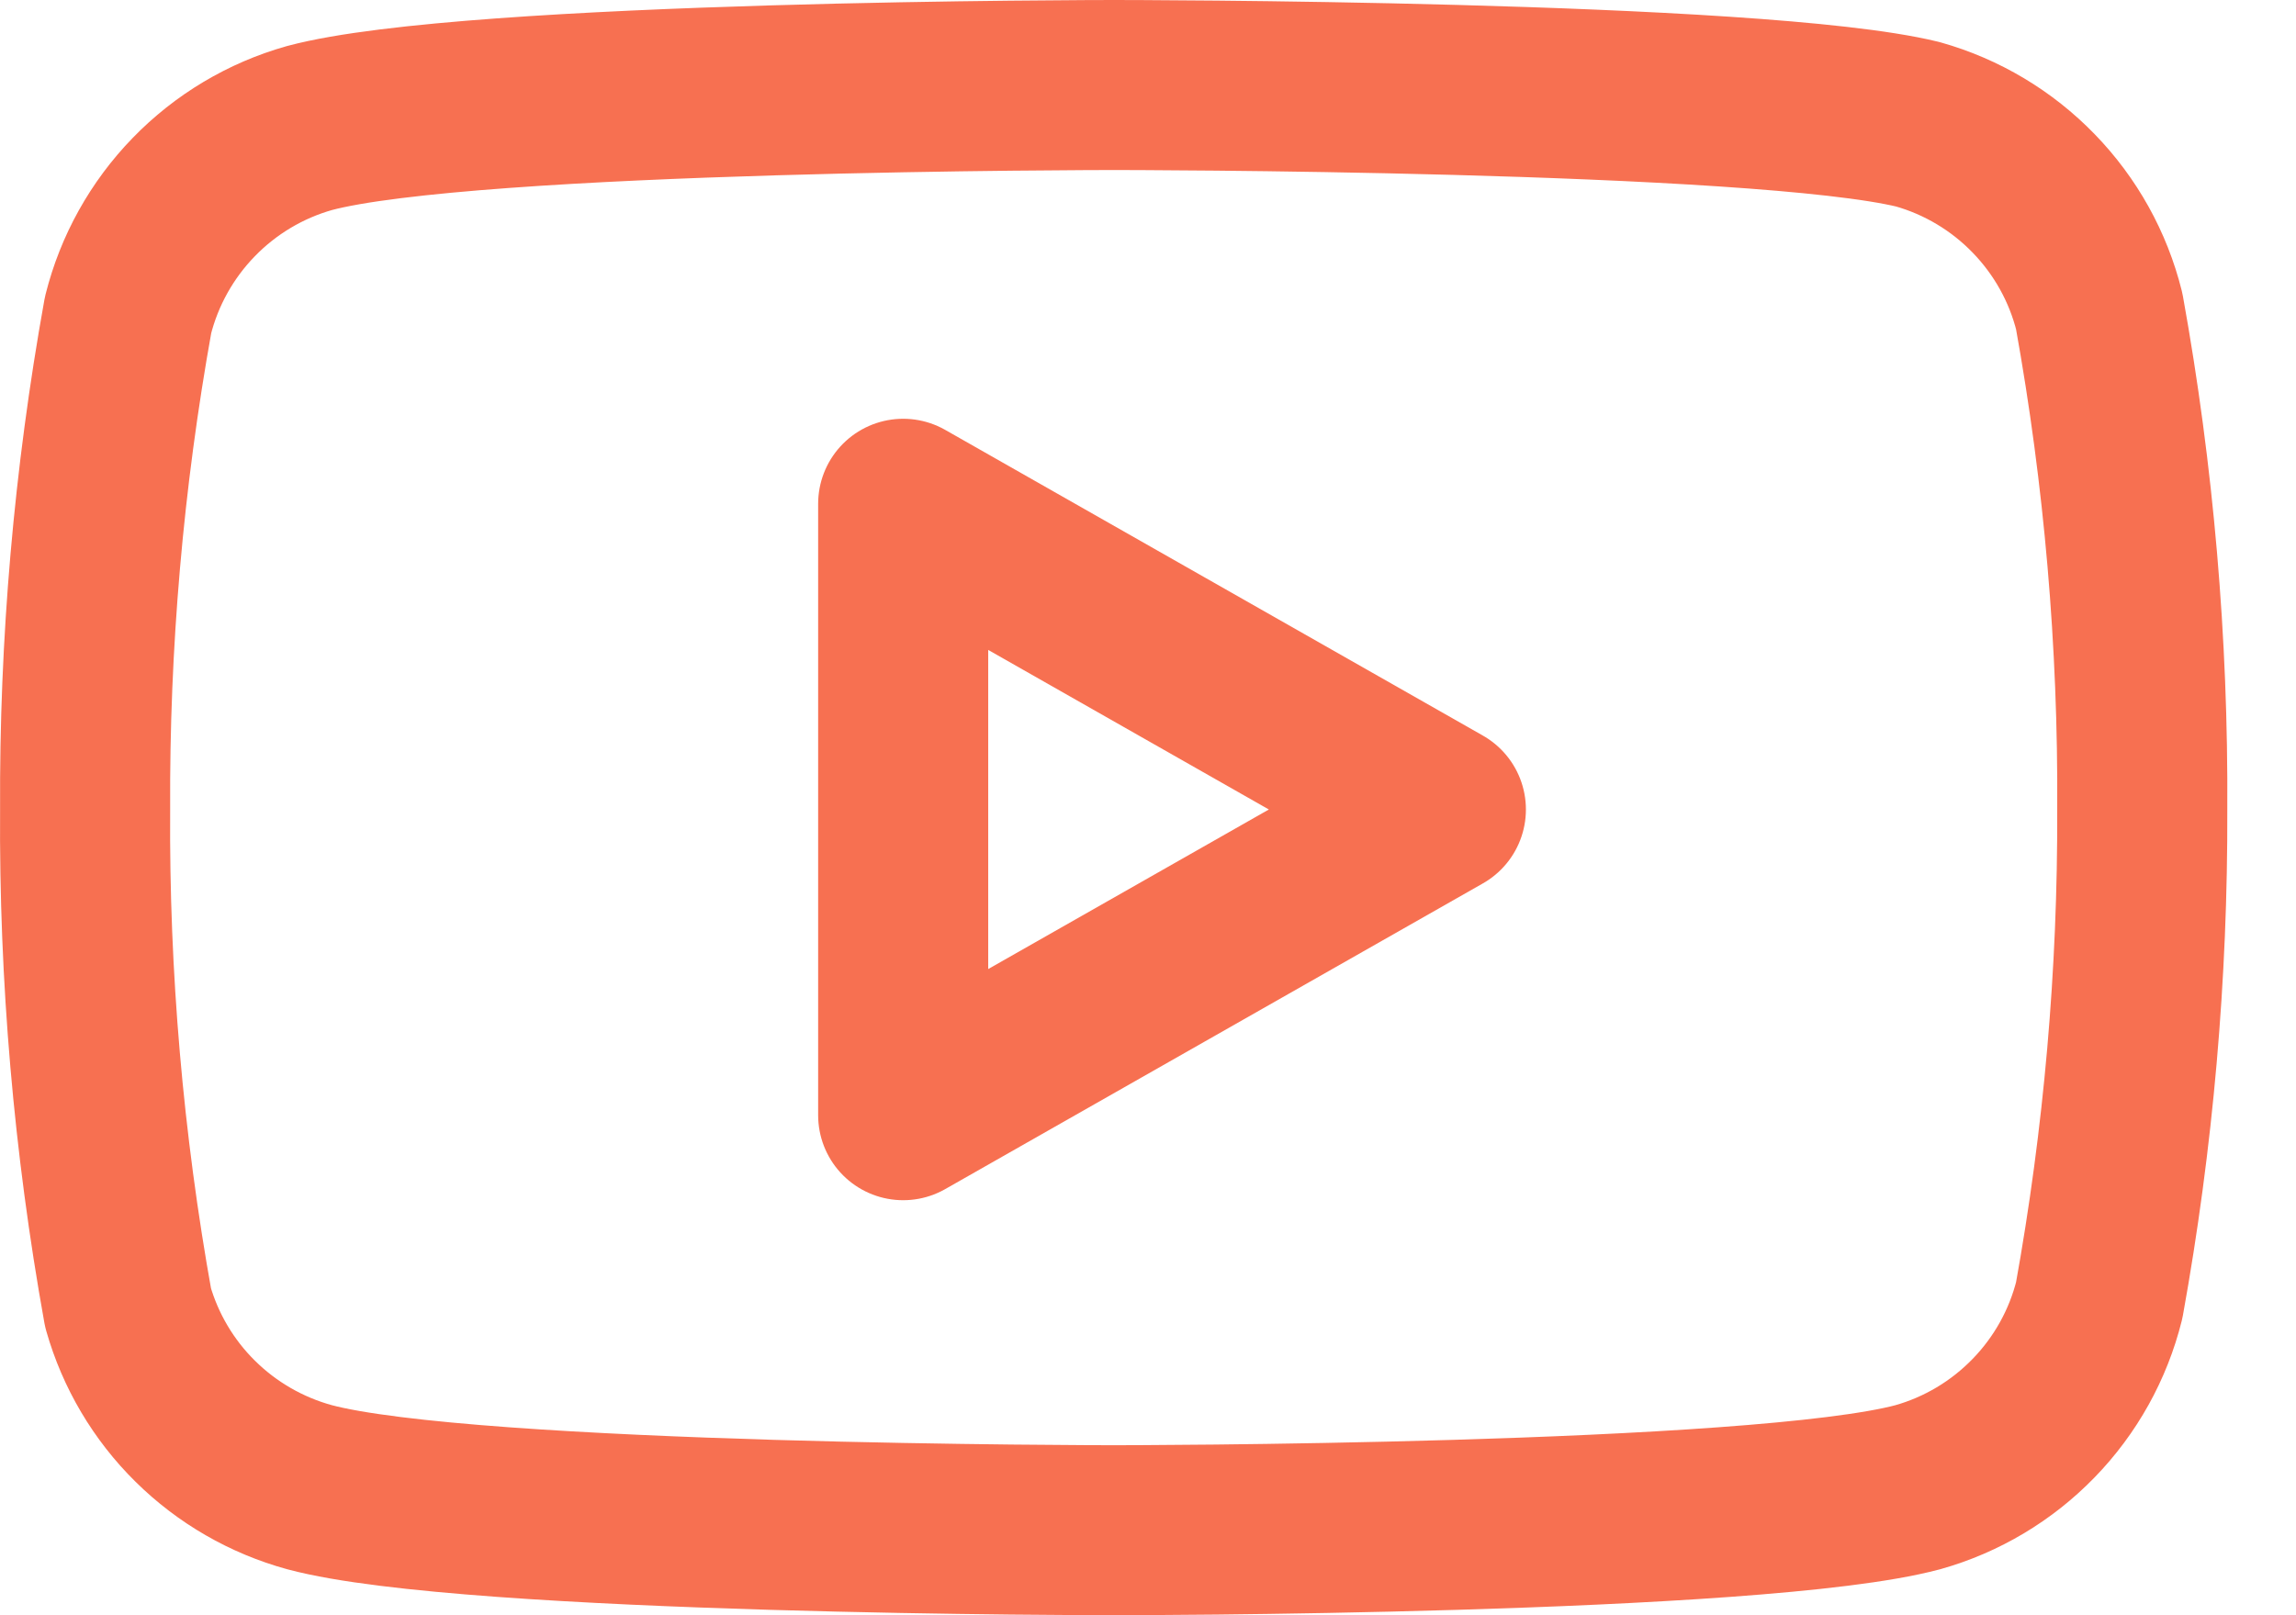 <?xml version="1.0" encoding="UTF-8"?> <svg xmlns="http://www.w3.org/2000/svg" width="27" height="19" viewBox="0 0 27 19" fill="none"> <path d="M24.686 3.661C24.556 3.139 24.29 2.661 23.915 2.275C23.541 1.889 23.071 1.608 22.553 1.462C20.662 1 13.096 1 13.096 1C13.096 1 5.531 1 3.64 1.506C3.122 1.652 2.652 1.933 2.278 2.319C1.903 2.705 1.637 3.183 1.506 3.705C1.16 5.624 0.991 7.572 1.001 9.522C0.988 11.487 1.158 13.449 1.506 15.383C1.65 15.889 1.922 16.349 2.296 16.718C2.67 17.088 3.133 17.355 3.64 17.494C5.531 18 13.096 18 13.096 18C13.096 18 20.662 18 22.553 17.494C23.071 17.348 23.541 17.067 23.915 16.681C24.29 16.295 24.556 15.817 24.686 15.295C25.03 13.39 25.199 11.458 25.192 9.522C25.204 7.557 25.035 5.595 24.686 3.661Z" stroke="#F77051" stroke-width="2" stroke-linecap="round" stroke-linejoin="round"></path> <path d="M10.621 13.118L16.944 9.522L10.621 5.926V13.118Z" stroke="#F77051" stroke-width="2" stroke-linecap="round" stroke-linejoin="round"></path> </svg> 